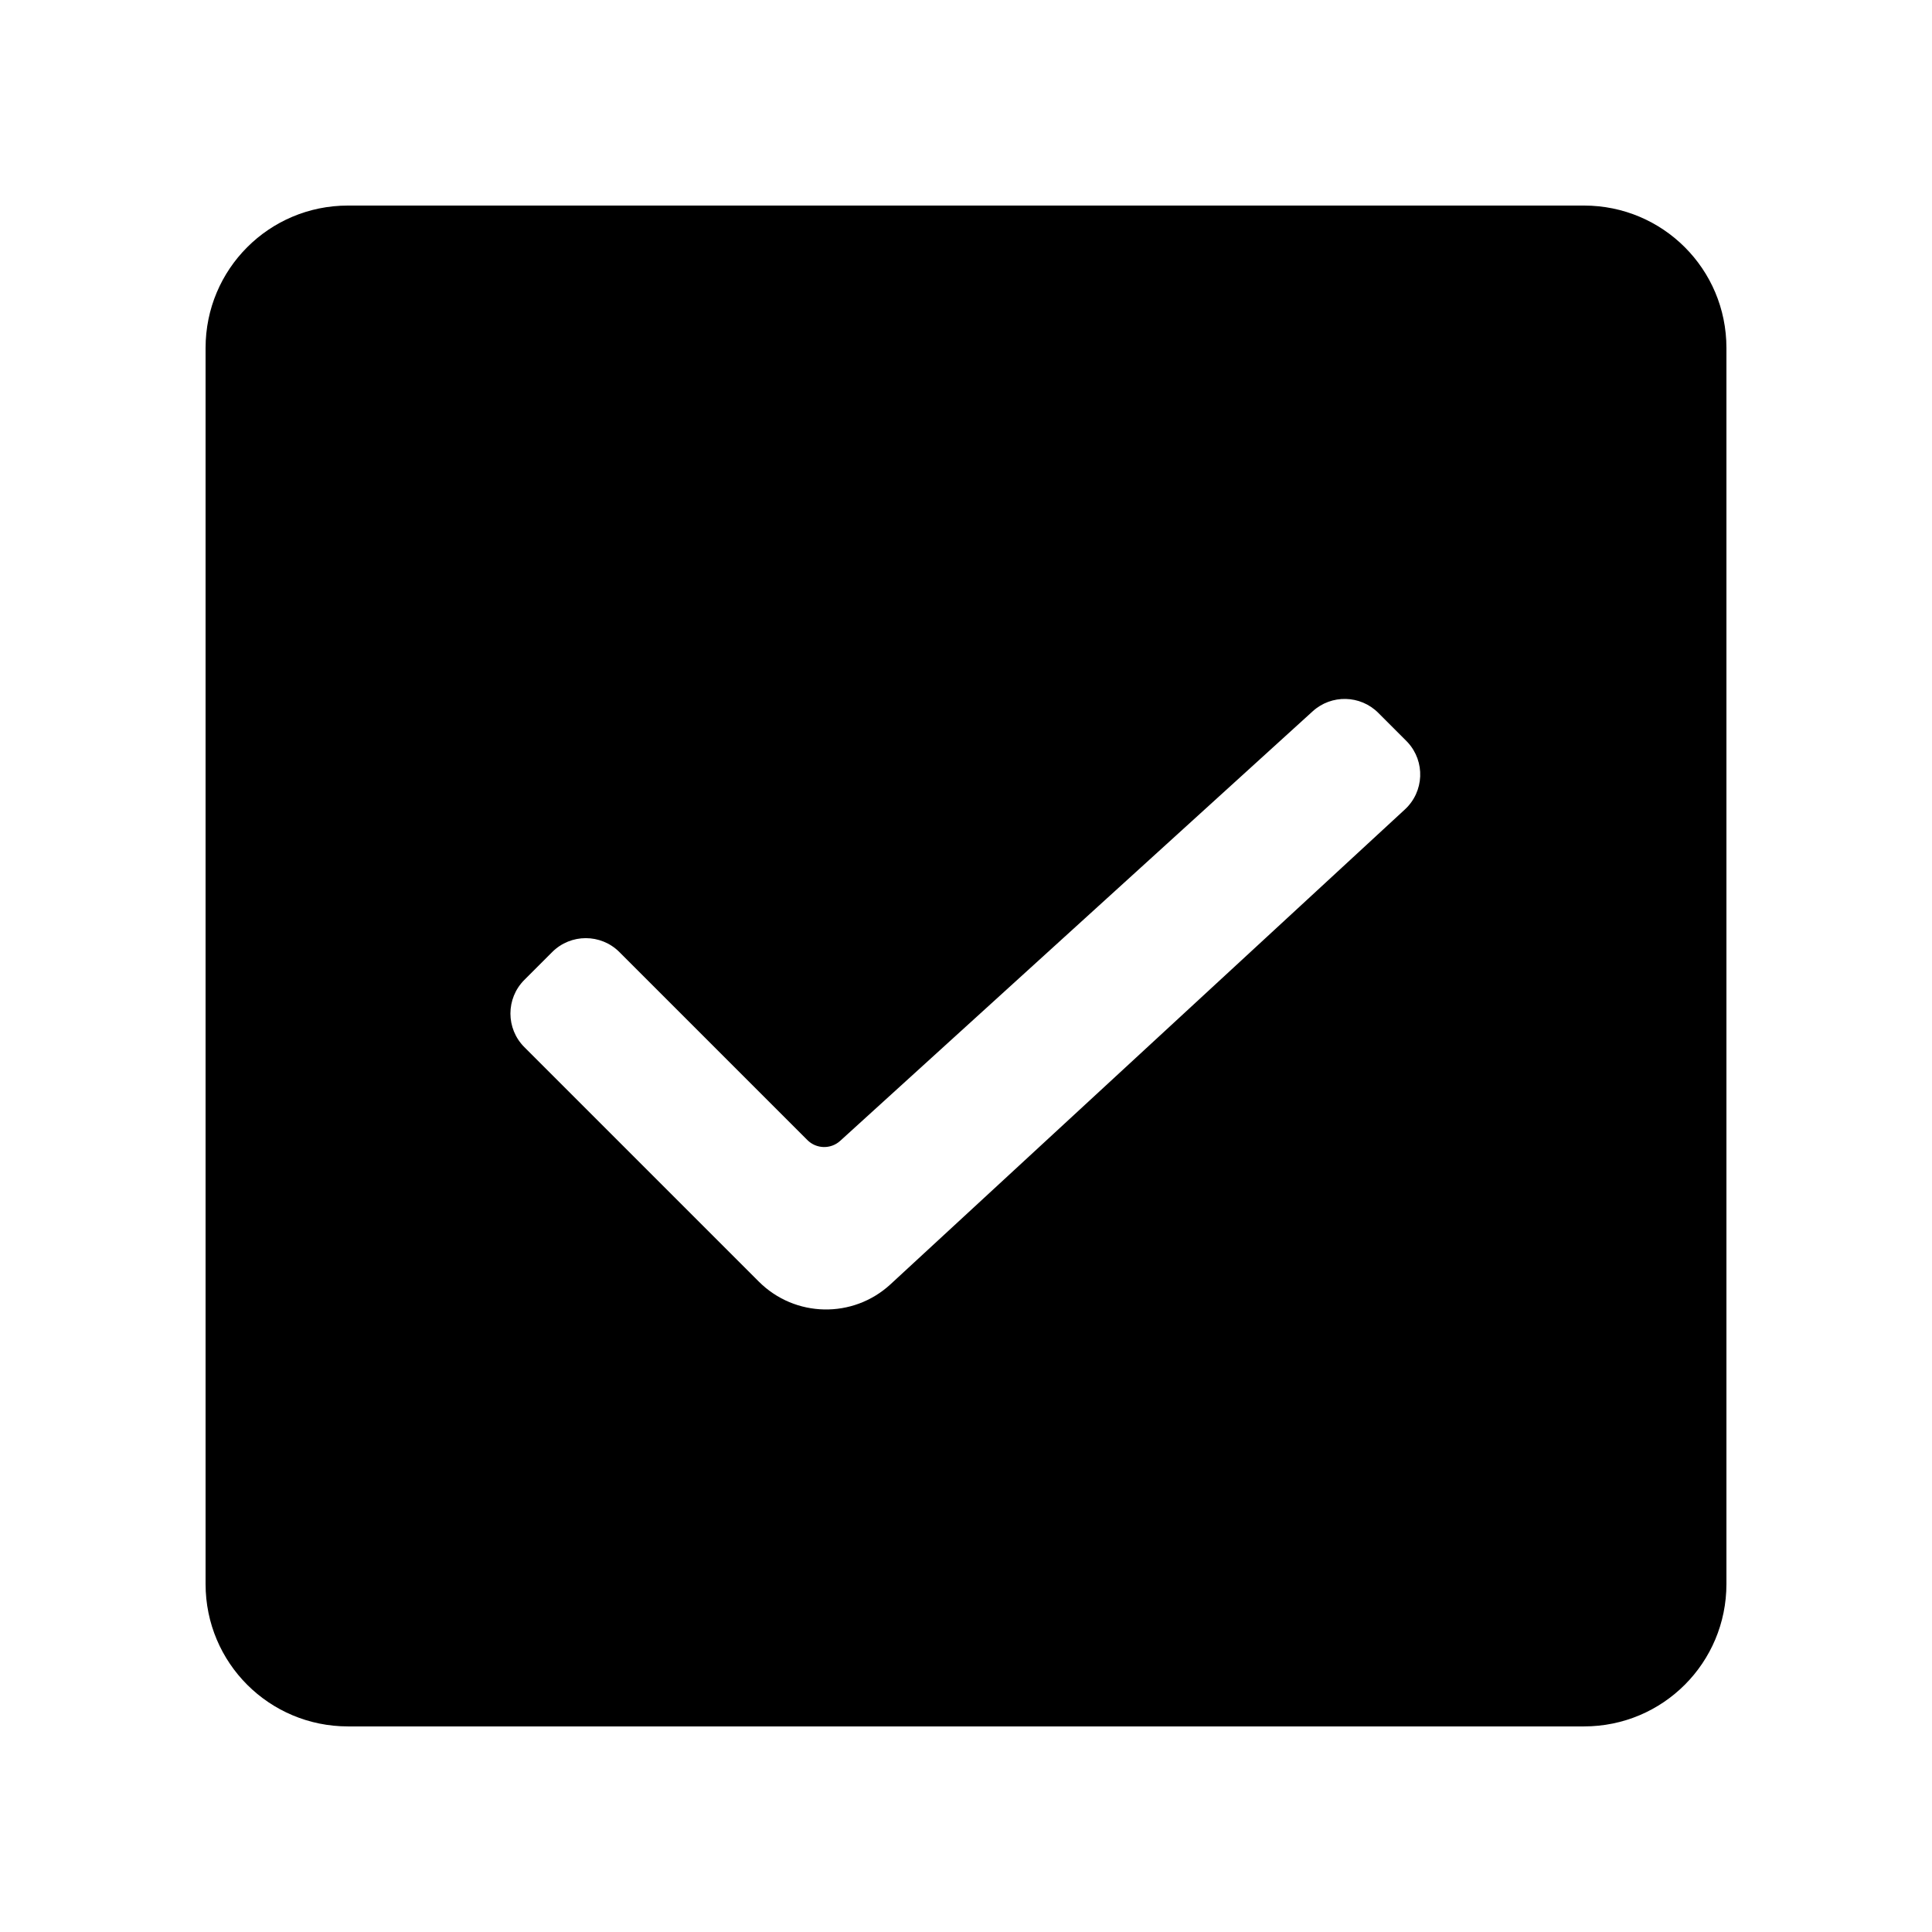 <?xml version="1.0" encoding="UTF-8"?>
<!-- Uploaded to: ICON Repo, www.svgrepo.com, Generator: ICON Repo Mixer Tools -->
<svg fill="#000000" width="800px" height="800px" version="1.1" viewBox="144 144 512 512" xmlns="http://www.w3.org/2000/svg">
 <path d="m198.48 236.21c0-20.84 16.805-37.734 37.734-37.734h327.57c20.844 0 37.738 16.805 37.738 37.734v327.57c0 20.844-16.805 37.738-37.738 37.738h-327.57c-20.84 0-37.734-16.805-37.734-37.738zm84.477 185.29 62.145 62.145c9.562 9.562 24.965 9.871 34.898 0.699l136.32-125.84c5.113-4.719 5.434-12.684 0.715-17.797-0.113-0.125-0.23-0.246-0.352-0.363l-7.426-7.43c-4.754-4.754-12.406-4.934-17.379-0.414l-125.22 113.84c-2.488 2.262-6.312 2.172-8.691-0.207l-49.82-49.824c-4.922-4.918-12.895-4.918-17.812 0l-7.379 7.379c-4.918 4.918-4.918 12.895 0 17.812z" fill-rule="evenodd"/>
</svg>